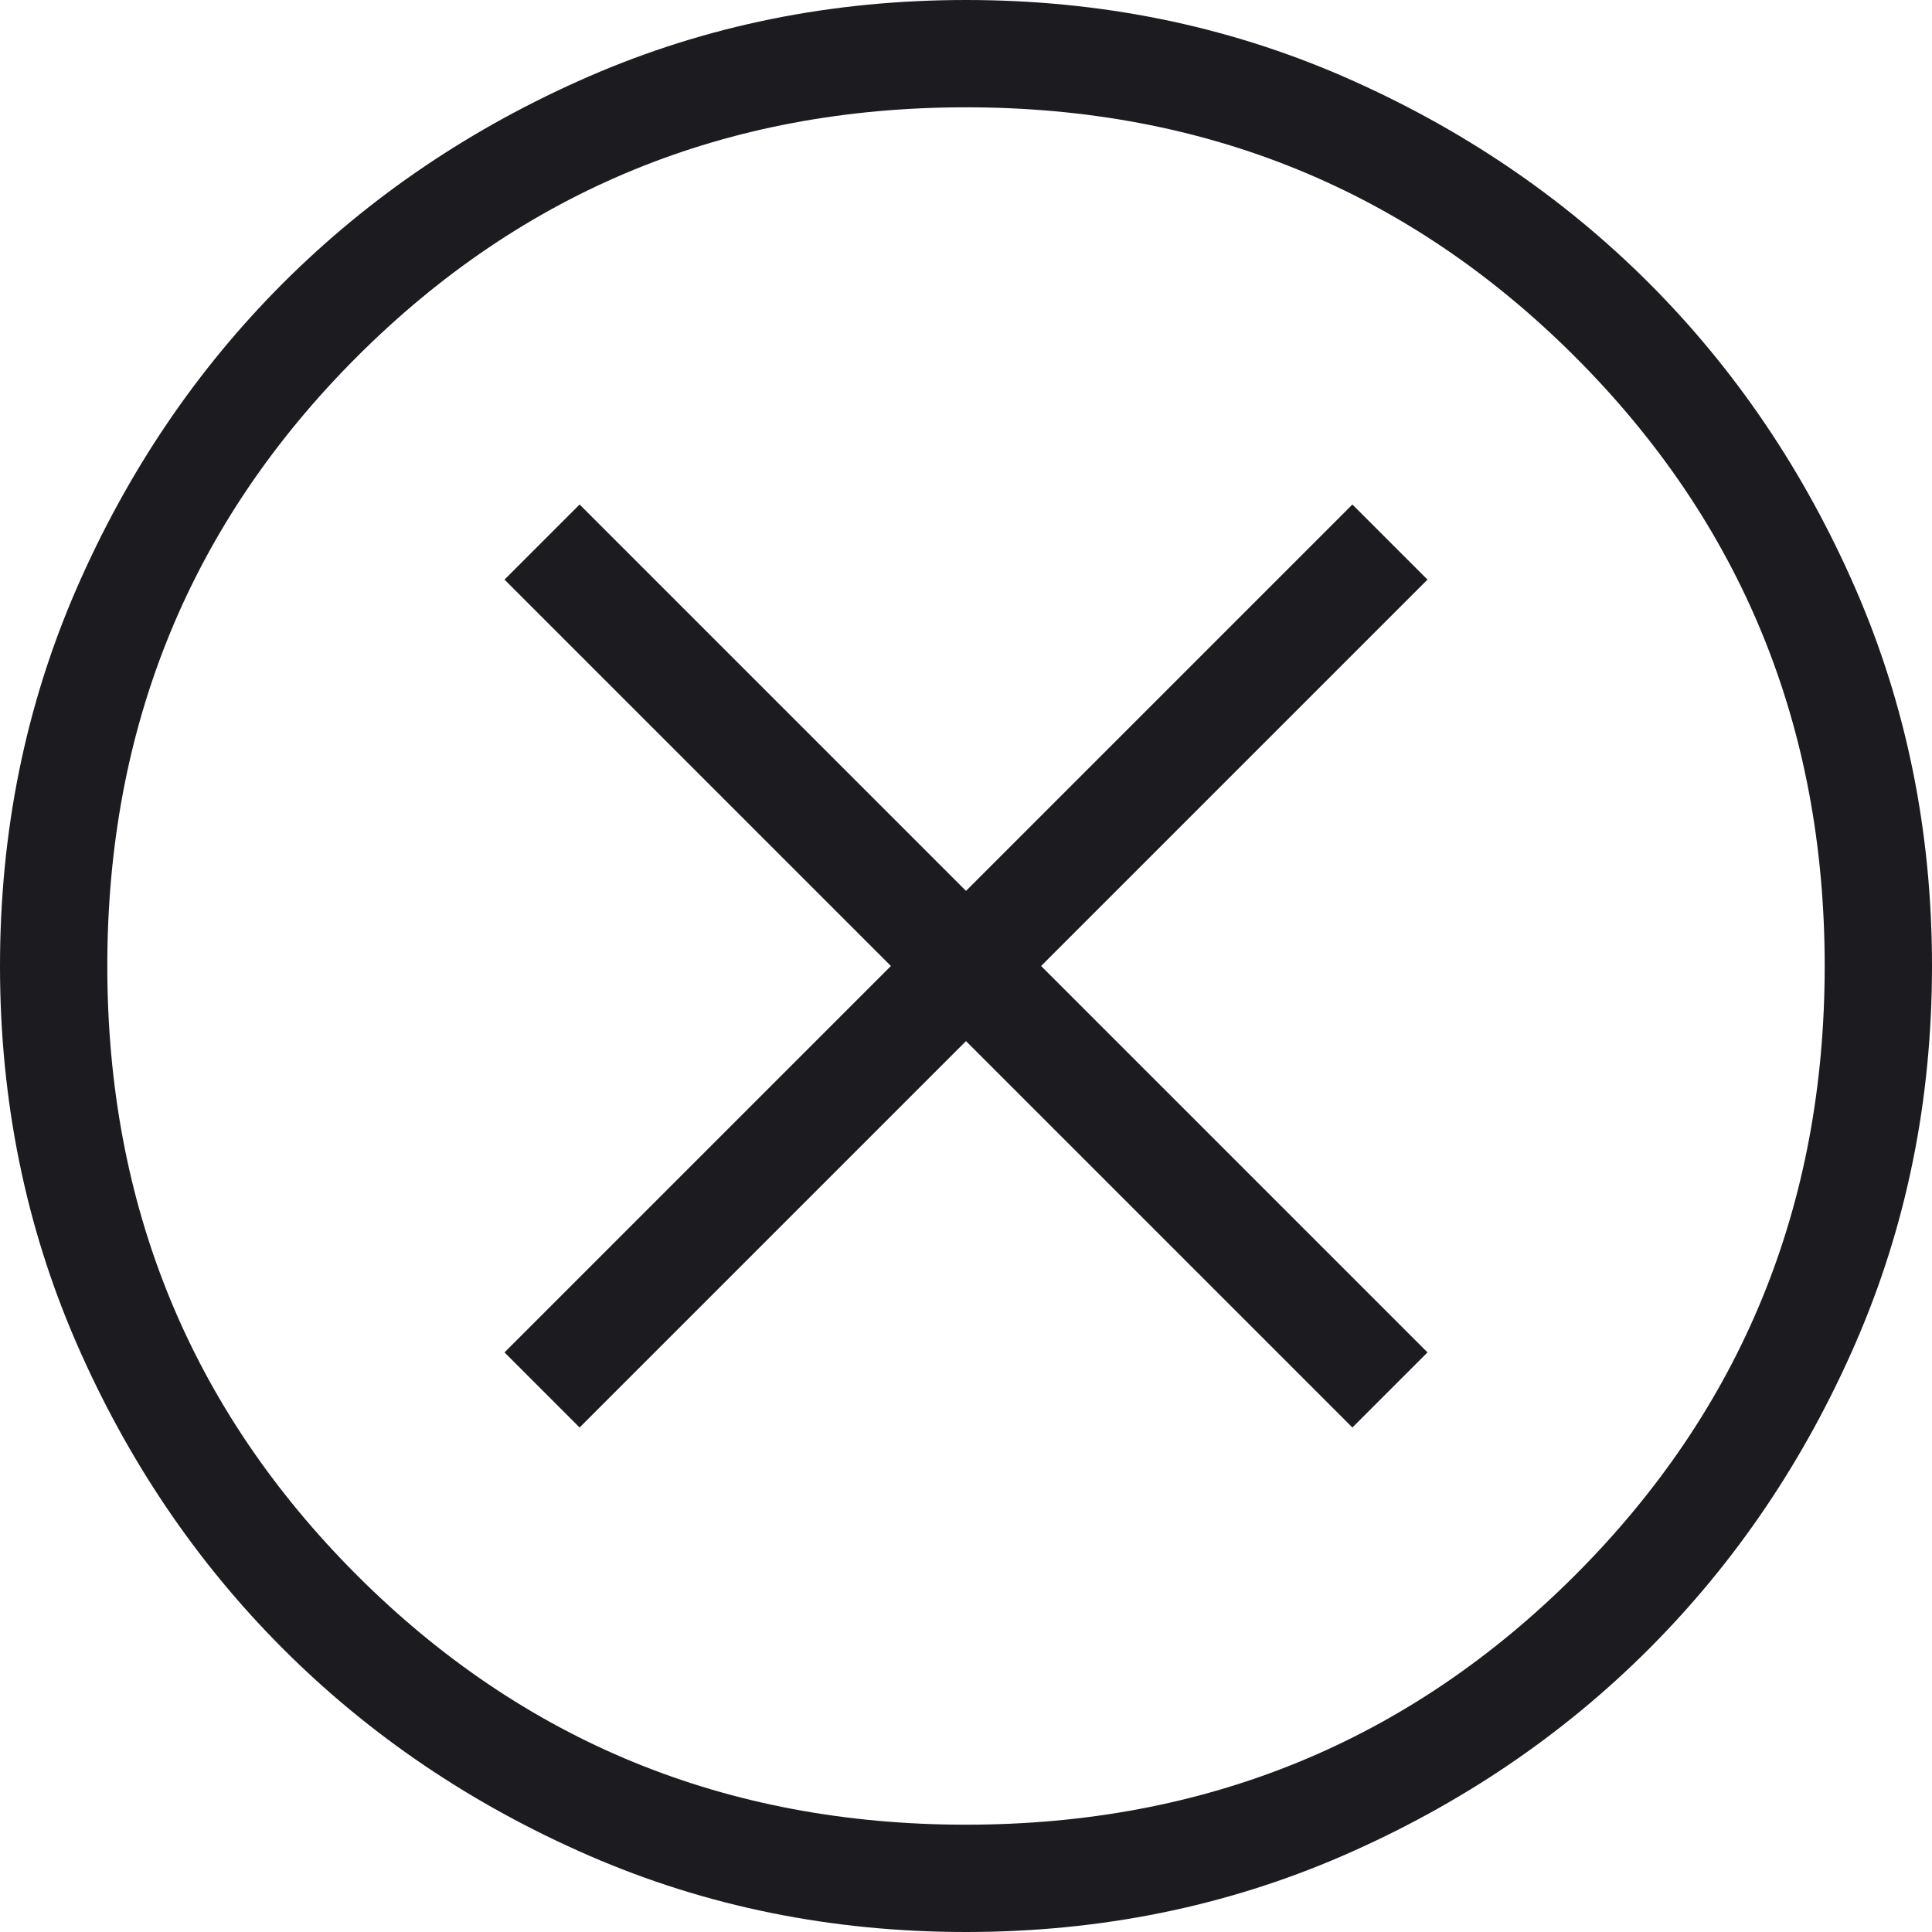 <?xml version="1.0" encoding="utf-8"?>
<svg xmlns="http://www.w3.org/2000/svg" width="24" height="24" viewBox="0 0 24 24" fill="none">
<path d="M7.2 17.733L12 12.933L16.8 17.733L17.733 16.8L12.933 12L17.733 7.2L16.8 6.267L12 11.067L7.2 6.267L6.267 7.2L11.067 12L6.267 16.8L7.2 17.733ZM12 24C10.333 24 8.772 23.684 7.317 23.051C5.861 22.417 4.595 21.561 3.517 20.483C2.439 19.405 1.583 18.139 0.949 16.683C0.316 15.228 0 13.667 0 12C0 10.333 0.316 8.772 0.949 7.316C1.583 5.861 2.439 4.594 3.517 3.516C4.595 2.439 5.861 1.583 7.317 0.949C8.772 0.316 10.333 0 12 0C13.667 0 15.228 0.316 16.684 0.949C18.139 1.583 19.406 2.439 20.484 3.516C21.561 4.594 22.417 5.861 23.051 7.316C23.684 8.772 24 10.333 24 12C24 13.667 23.684 15.228 23.051 16.683C22.417 18.139 21.561 19.405 20.484 20.483C19.406 21.561 18.139 22.417 16.684 23.051C15.228 23.684 13.667 24 12 24ZM12 22.667C14.978 22.667 17.5 21.633 19.567 19.567C21.633 17.5 22.667 14.978 22.667 12C22.667 9.022 21.633 6.5 19.567 4.433C17.5 2.367 14.978 1.333 12 1.333C9.022 1.333 6.5 2.367 4.433 4.433C2.367 6.5 1.333 9.022 1.333 12C1.333 14.978 2.367 17.5 4.433 19.567C6.5 21.633 9.022 22.667 12 22.667Z" fill="#1C1B1F"/>
</svg>